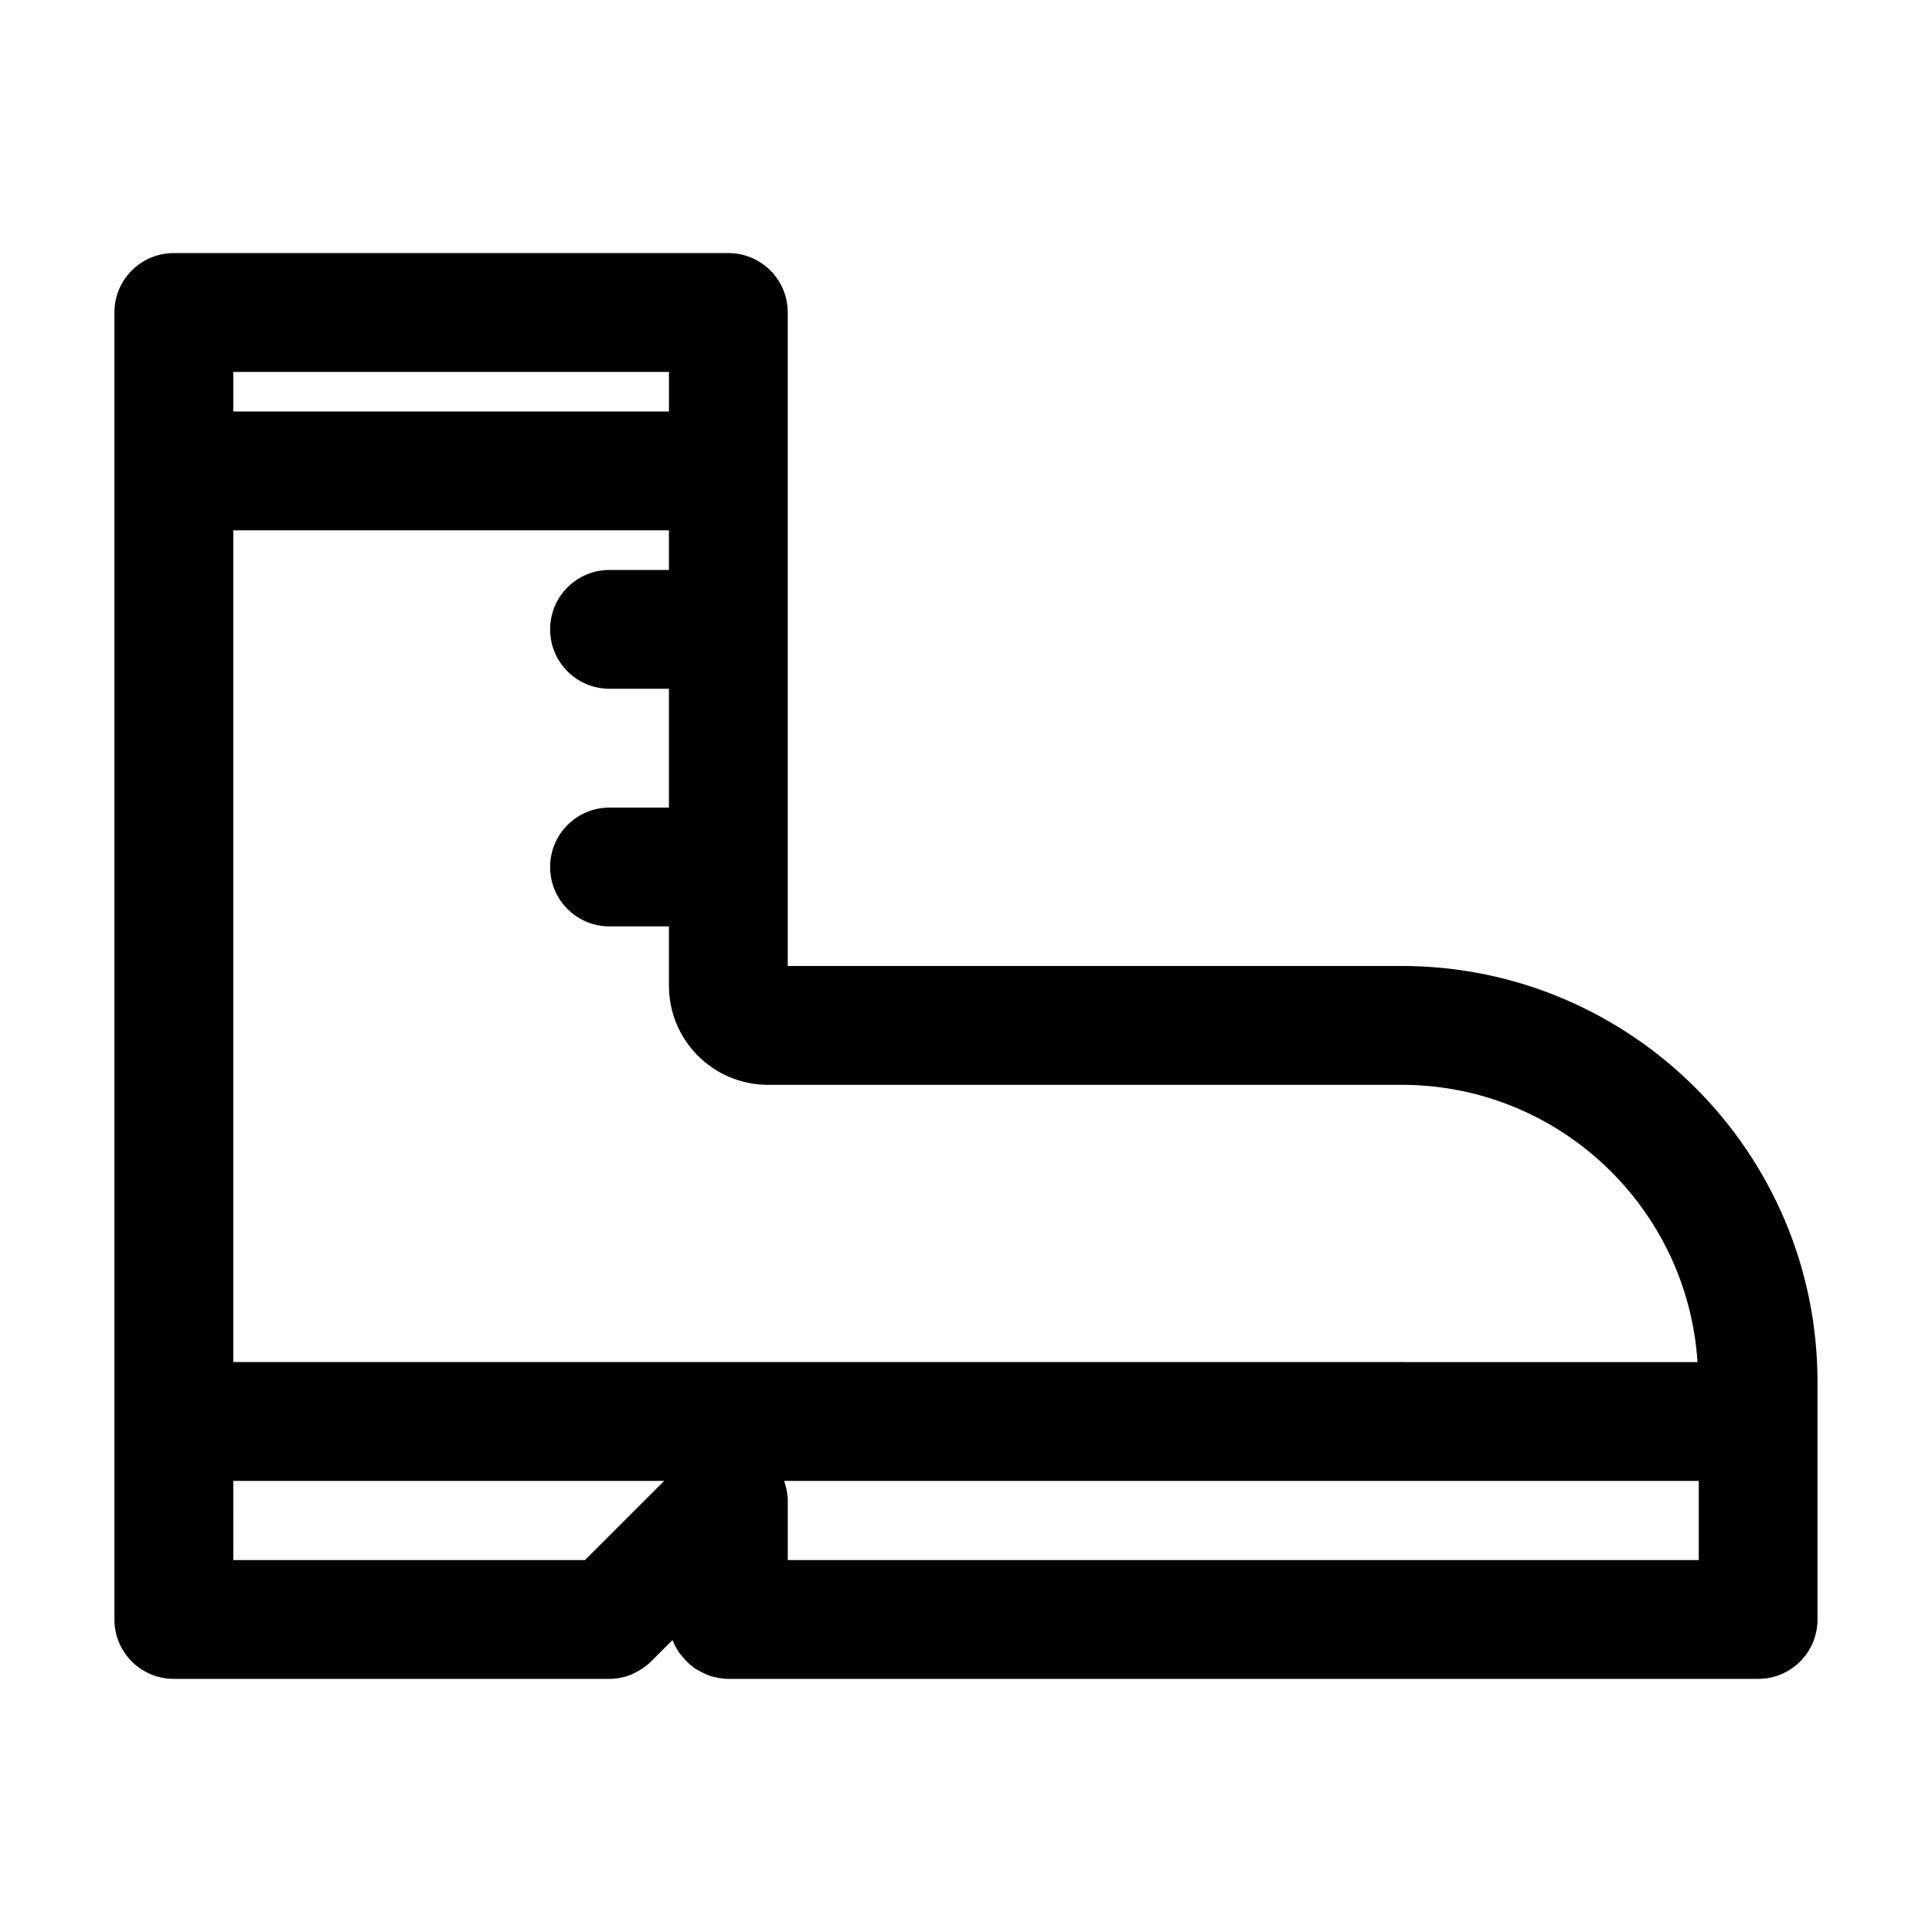 <?xml version="1.0" encoding="UTF-8"?>
<!-- Uploaded to: SVG Repo, www.svgrepo.com, Generator: SVG Repo Mixer Tools -->
<svg fill="#000000" width="800px" height="800px" version="1.1" viewBox="144 144 512 512" xmlns="http://www.w3.org/2000/svg">
 <path d="m515.45 400h-162.69v-173.19c0-8.711-7.031-15.742-15.742-15.742h-146.95c-8.711 0-15.746 7.031-15.746 15.742v346.37c0 8.711 7.035 15.742 15.746 15.742h115.46c1.996 0 3.988-0.418 5.773-1.156 0.105 0 0.211 0 0.211-0.105 1.891-0.84 3.672-1.996 5.144-3.465l5.562-5.562c0 0.105 0.105 0.105 0.105 0.211 0.523 1.258 1.156 2.519 1.996 3.57 0.211 0.211 0.418 0.418 0.629 0.734 0.84 0.945 1.68 1.891 2.731 2.625 0.105 0.105 0.211 0.211 0.418 0.316 1.156 0.734 2.414 1.363 3.672 1.891 0.316 0.105 0.629 0.211 0.945 0.316 1.359 0.312 2.832 0.625 4.301 0.625h272.9c8.711 0 15.742-7.031 15.742-15.742v-62.977c0-60.773-49.438-110.21-110.21-110.21zm0 31.488c41.668 0 75.781 32.539 78.406 73.473l-388.04-0.004v-220.41h115.46v10.496h-15.742c-8.711 0-15.742 7.031-15.742 15.742-0.004 8.711 7.031 15.746 15.742 15.746h15.742v31.488h-15.742c-8.711 0-15.742 7.031-15.742 15.742-0.004 8.711 7.031 15.746 15.742 15.746h15.742v15.742c0 14.484 11.754 26.238 26.238 26.238zm-309.63-188.93h115.46v10.496h-115.46zm0 293.89h114.2l-20.992 20.992h-93.203zm146.95 20.992v-15.742c0-1.785-0.418-3.57-0.945-5.246l242.36-0.004v20.992z"/>
</svg>